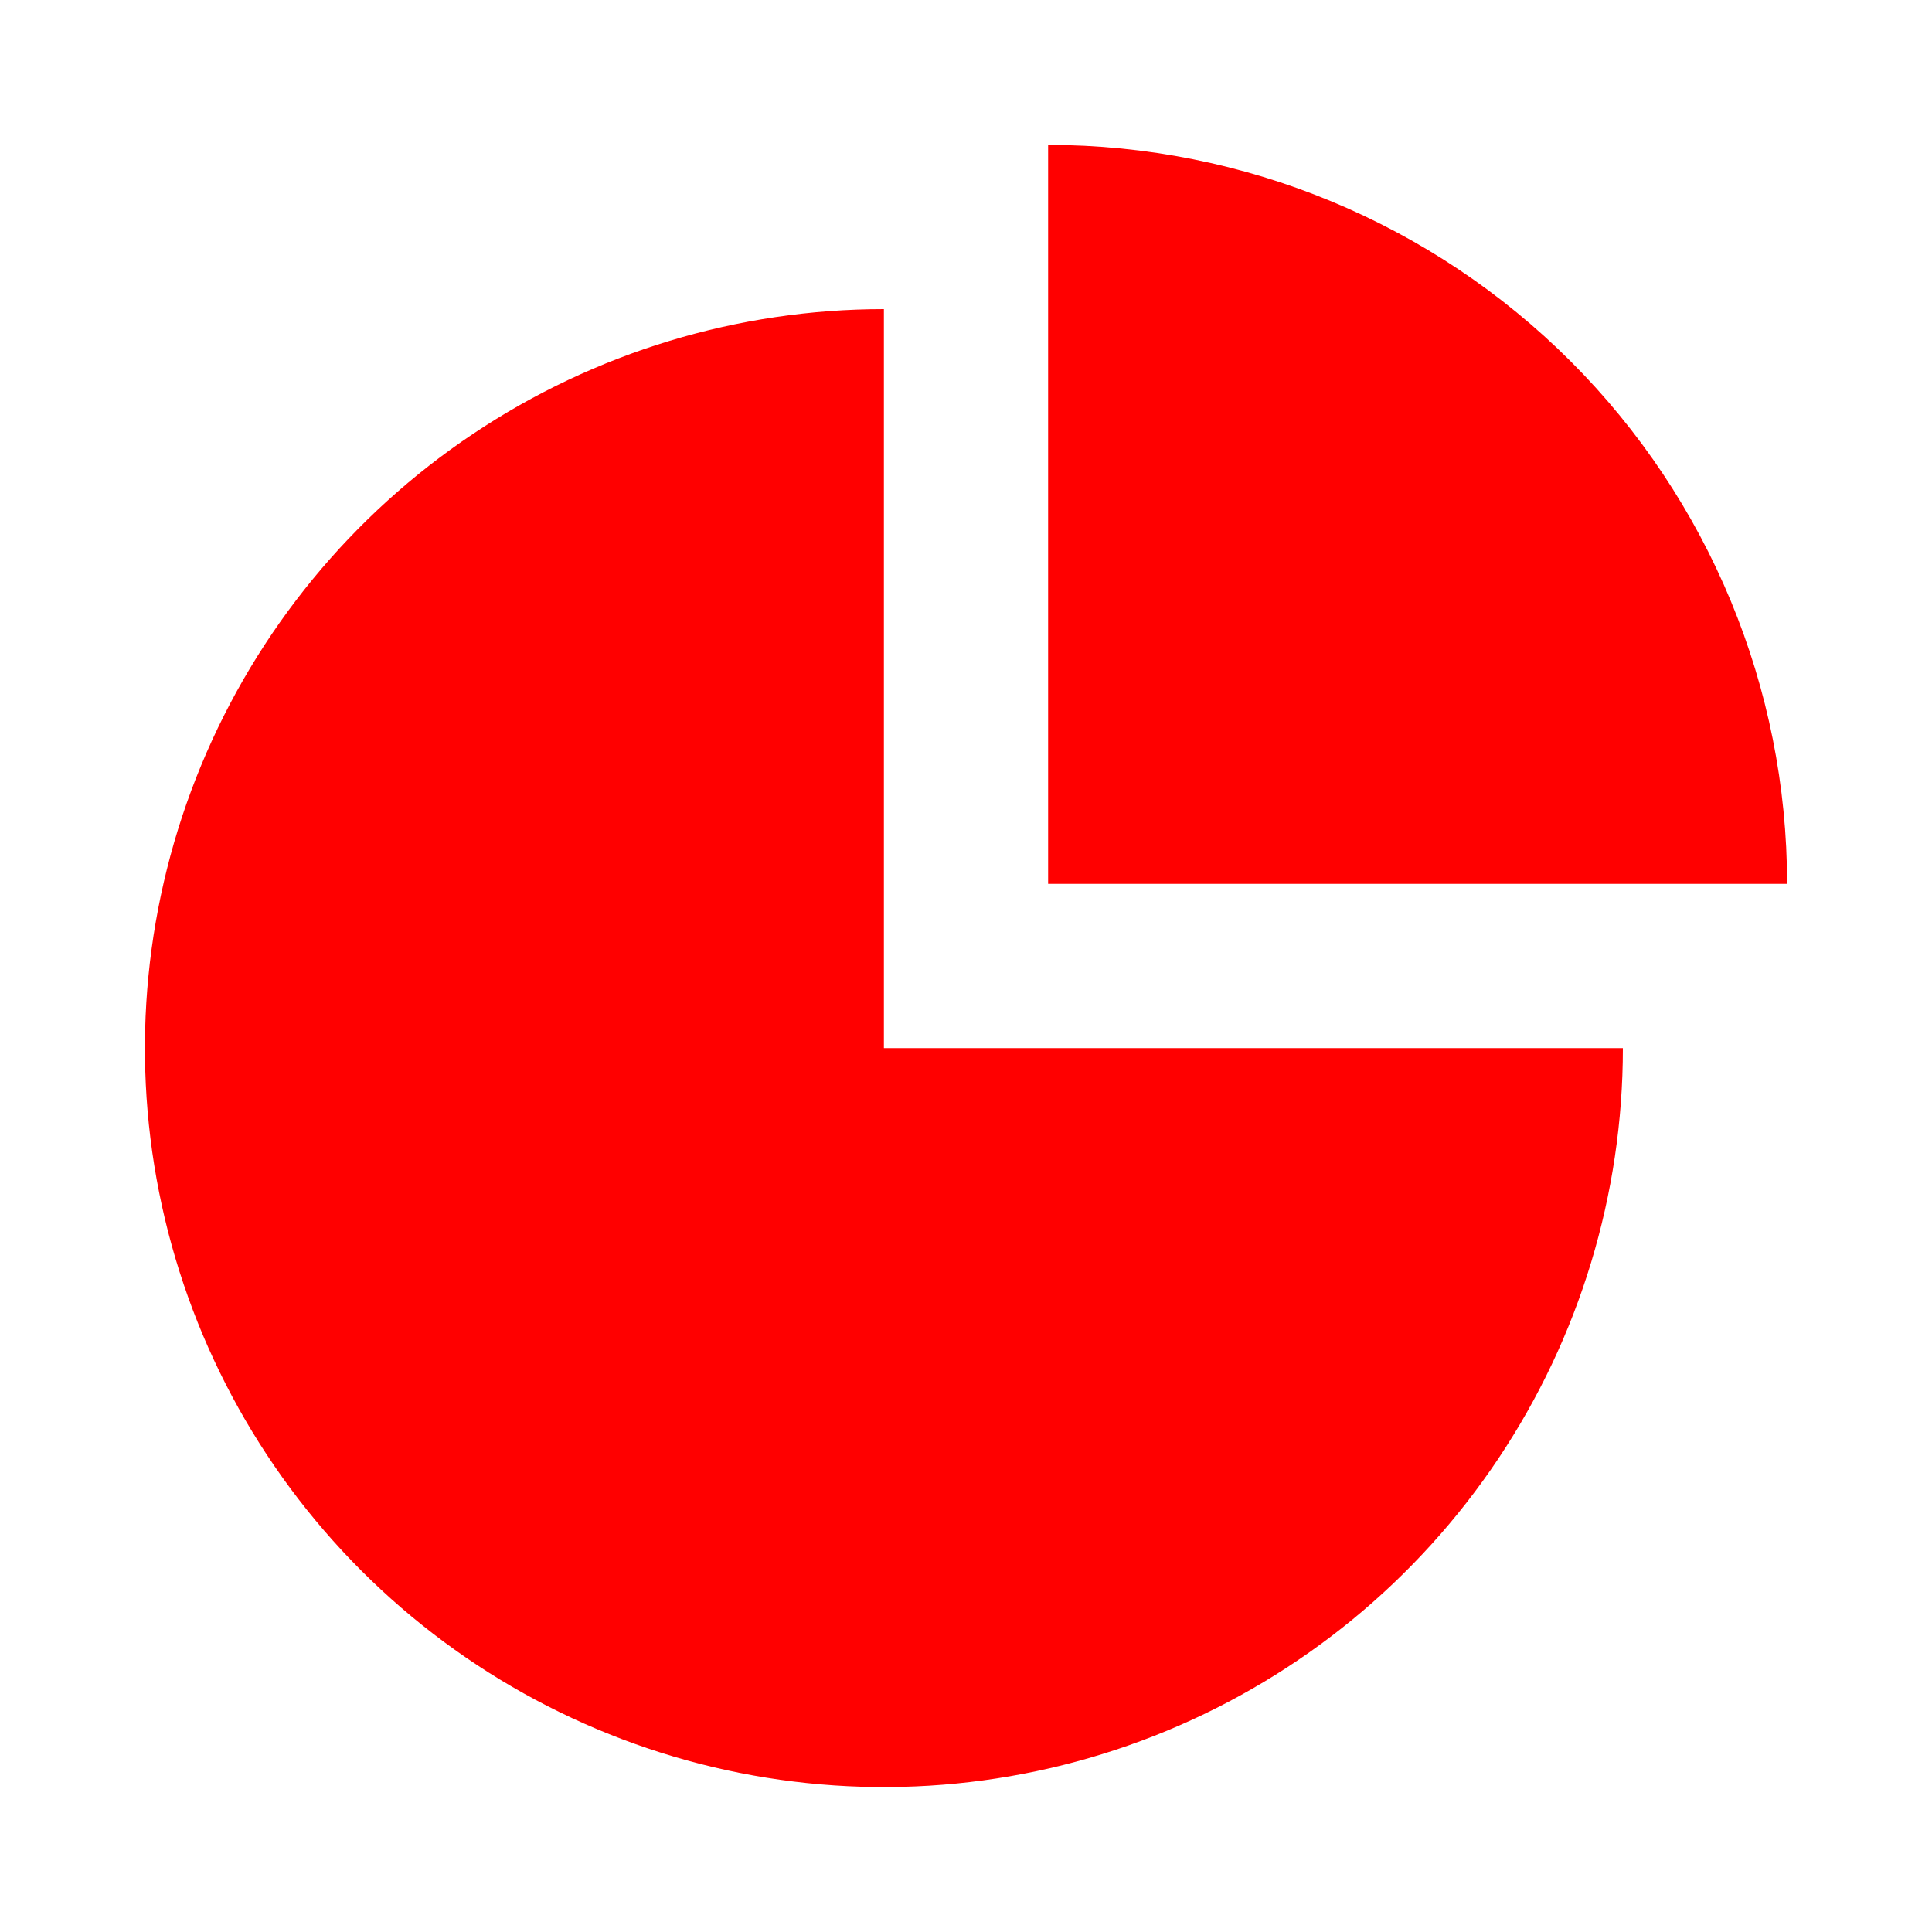 <svg width="40" height="40" viewBox="0 0 40 40" fill="none" xmlns="http://www.w3.org/2000/svg">
<path d="M18.3 6.4C15.274 6.4 12.316 7.297 9.8 8.979C7.284 10.66 5.323 13.049 4.165 15.845C3.007 18.641 2.704 21.717 3.294 24.685C3.884 27.653 5.342 30.379 7.481 32.519C9.621 34.658 12.347 36.116 15.315 36.706C18.283 37.296 21.359 36.993 24.155 35.835C26.951 34.677 29.34 32.716 31.021 30.2C32.703 27.684 33.6 24.726 33.6 21.7H18.3V6.4ZM21.7 3C25.758 3 29.649 4.612 32.519 7.481C35.388 10.351 37 14.242 37 18.3H21.7V3Z" fill="#FF0000"/>
</svg>
